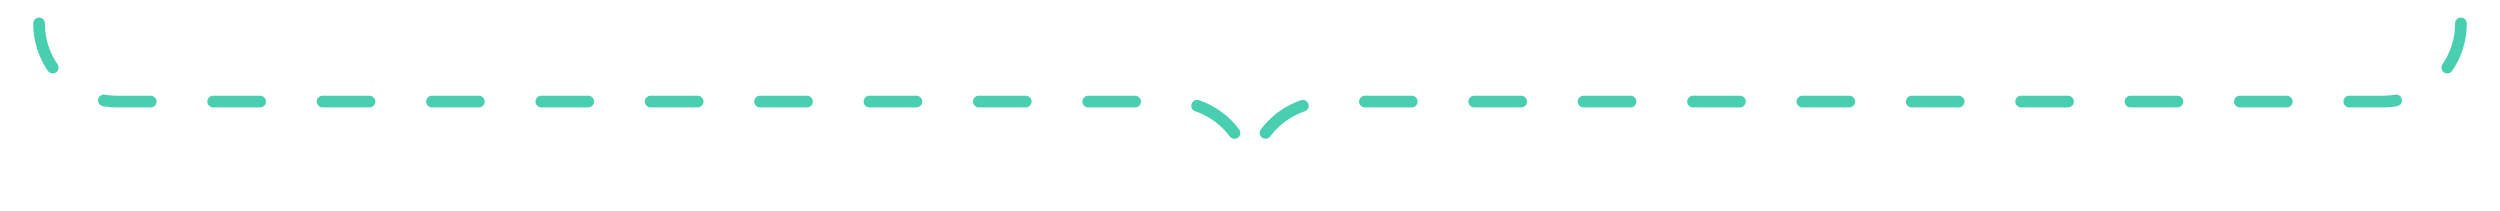 <?xml version="1.0" encoding="UTF-8"?> <svg xmlns="http://www.w3.org/2000/svg" width="320" height="27" viewBox="0 0 320 27" fill="none"> <path d="M5 3C5 8.523 9.477 13 15 13H150C155.523 13 160 17.477 160 23" stroke="#48CFAF" stroke-width="1.5" stroke-linecap="round" stroke-dasharray="6 8"></path> <path d="M315 3C315 8.523 310.523 13 305 13H170C164.477 13 160 17.477 160 23" stroke="#48CFAF" stroke-width="1.5" stroke-linecap="round" stroke-dasharray="6 8"></path> </svg> 